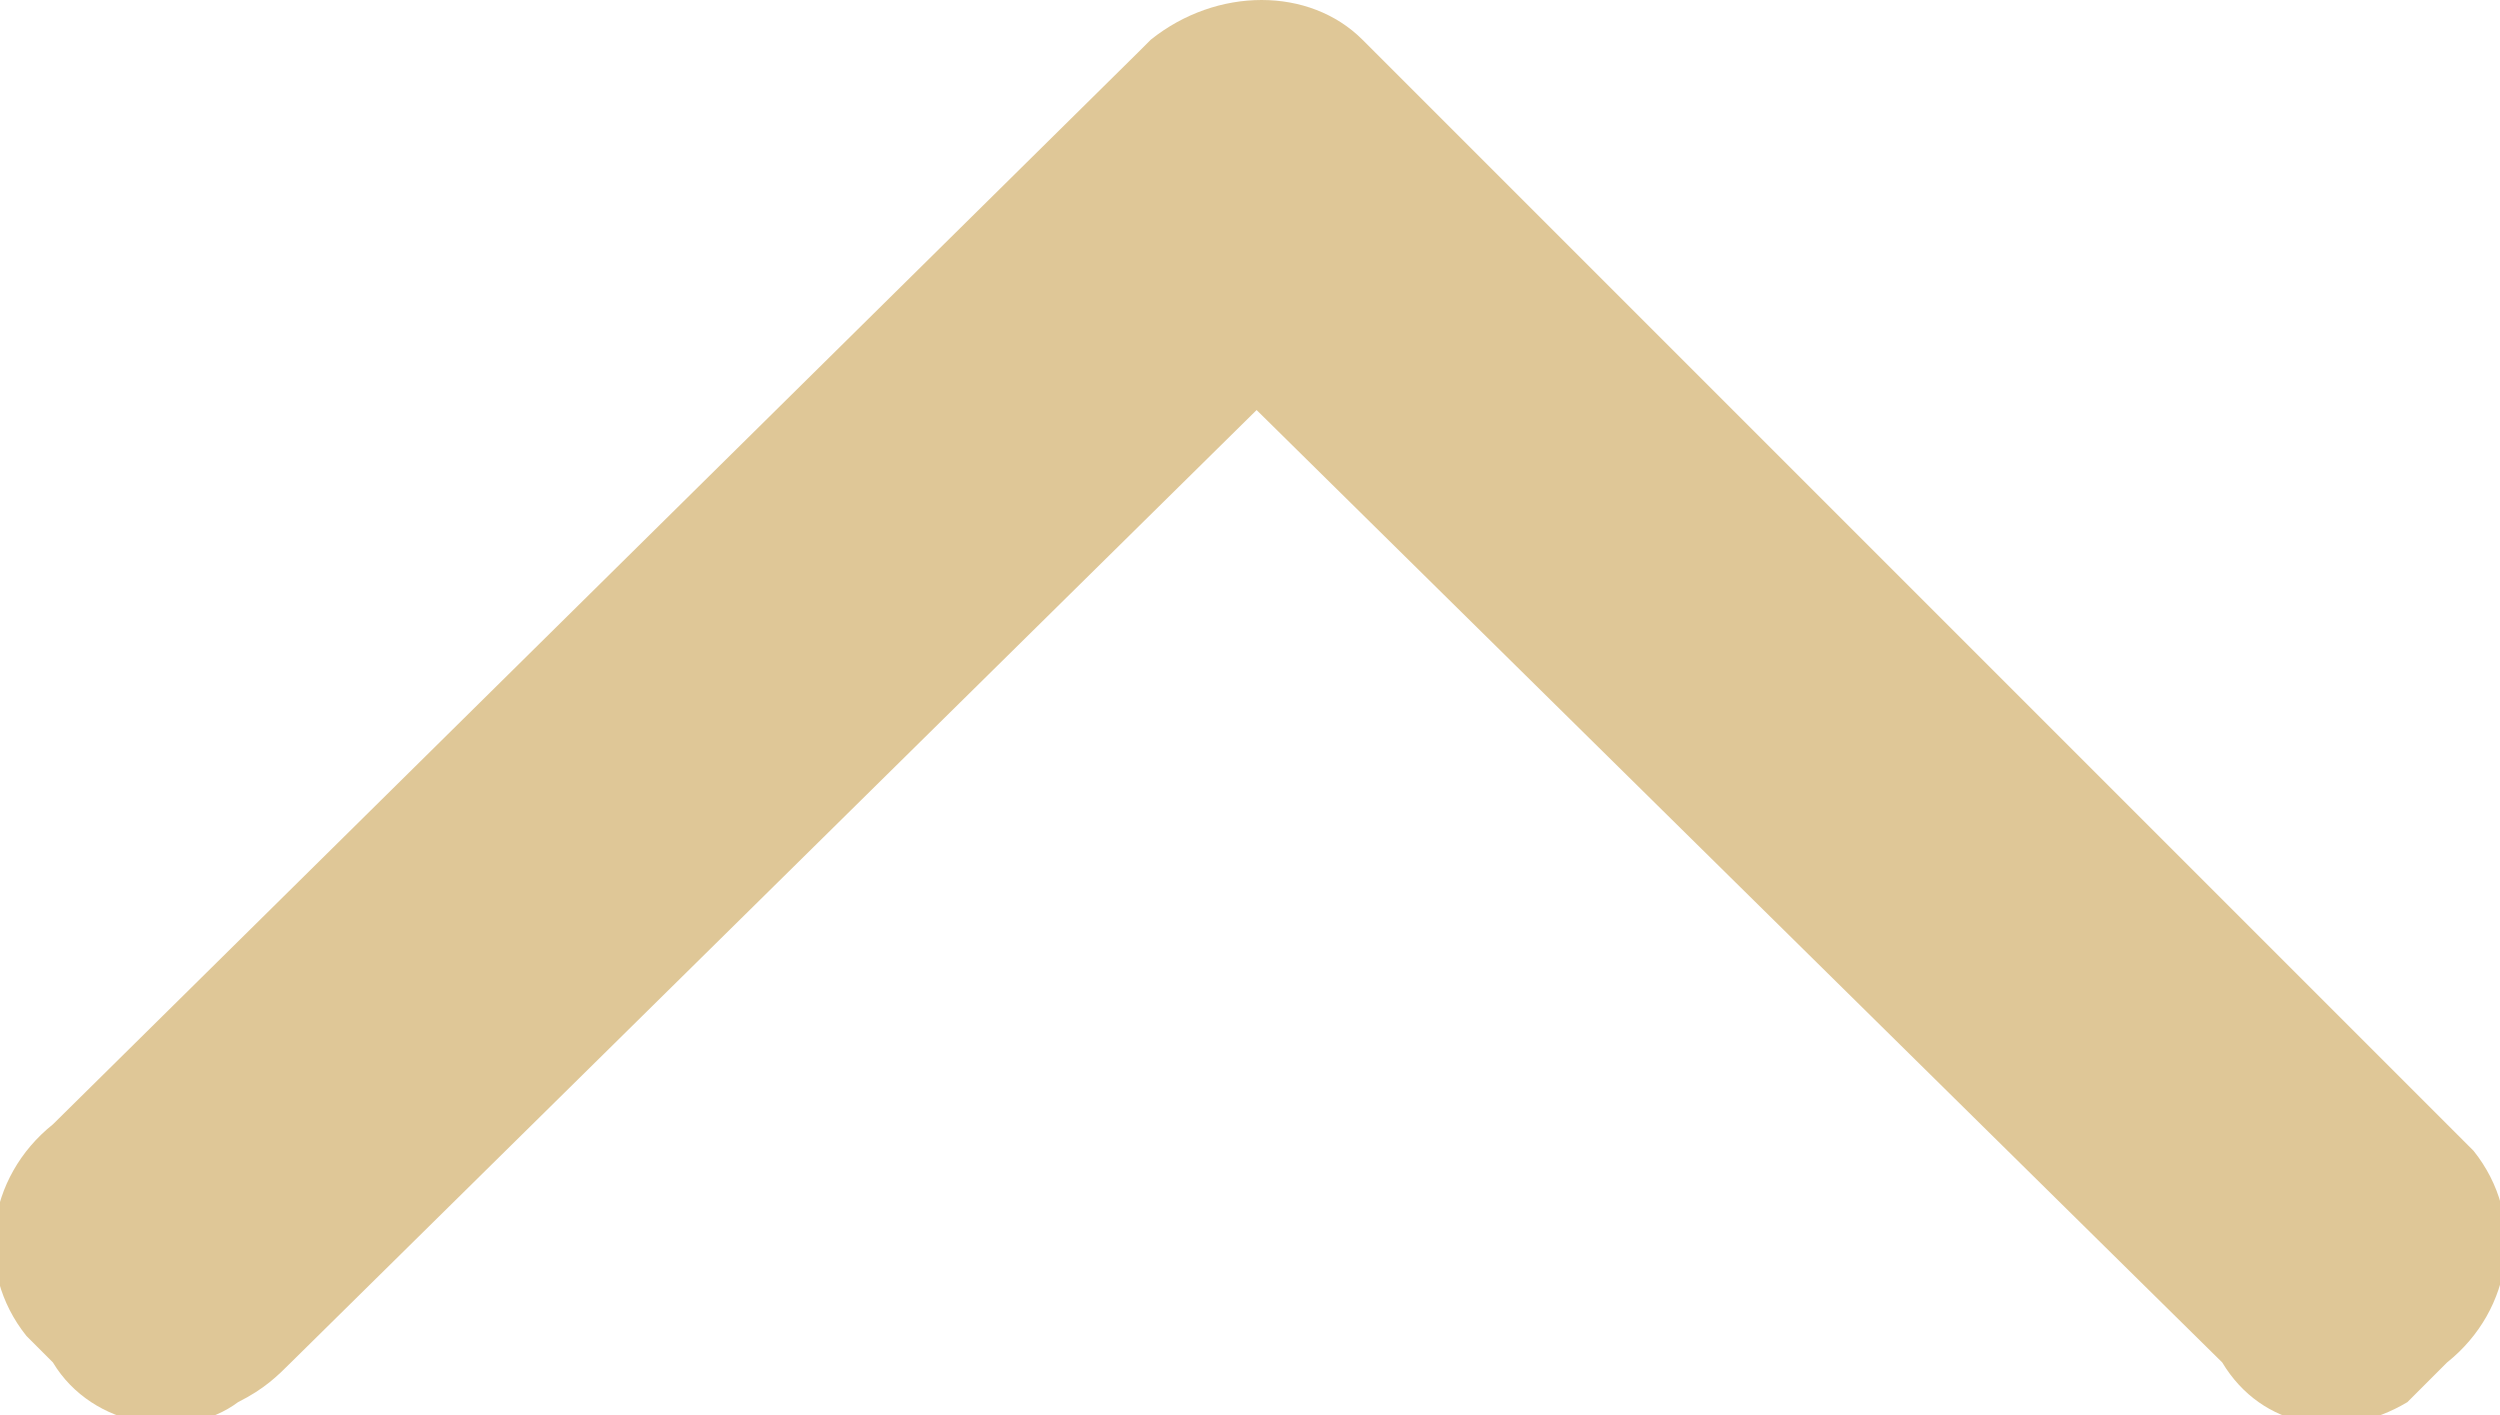 <?xml version="1.0" encoding="utf-8"?>
<!-- Generator: Adobe Illustrator 18.0.0, SVG Export Plug-In . SVG Version: 6.00 Build 0)  -->
<!DOCTYPE svg PUBLIC "-//W3C//DTD SVG 1.1//EN" "http://www.w3.org/Graphics/SVG/1.1/DTD/svg11.dtd">
<svg version="1.1" id="Ebene_1" xmlns="http://www.w3.org/2000/svg" xmlns:xlink="http://www.w3.org/1999/xlink" x="0px" y="0px"
	 viewBox="0 0 18.9 10.7" enable-background="new 0 0 18.9 10.7" xml:space="preserve">
<title>arrow-accordion</title>
<path fill="#DFC797" d="M2.2,10.3l7.3-7.2l7.3,7.2c0.3,0.5,0.9,0.6,1.4,0.3c0.1-0.1,0.2-0.2,0.3-0.3c0.5-0.4,0.6-1.1,0.2-1.6
	c-0.1-0.1-0.1-0.1-0.2-0.2l-8.2-8.2C9.9-0.1,9.2-0.1,8.7,0.3c0,0-0.1,0.1-0.1,0.1L0.4,8.5c-0.5,0.4-0.6,1.1-0.2,1.6
	c0.1,0.1,0.1,0.1,0.2,0.2c0.3,0.5,1,0.6,1.4,0.3C2,10.5,2.1,10.4,2.2,10.3z"/>
</svg>

